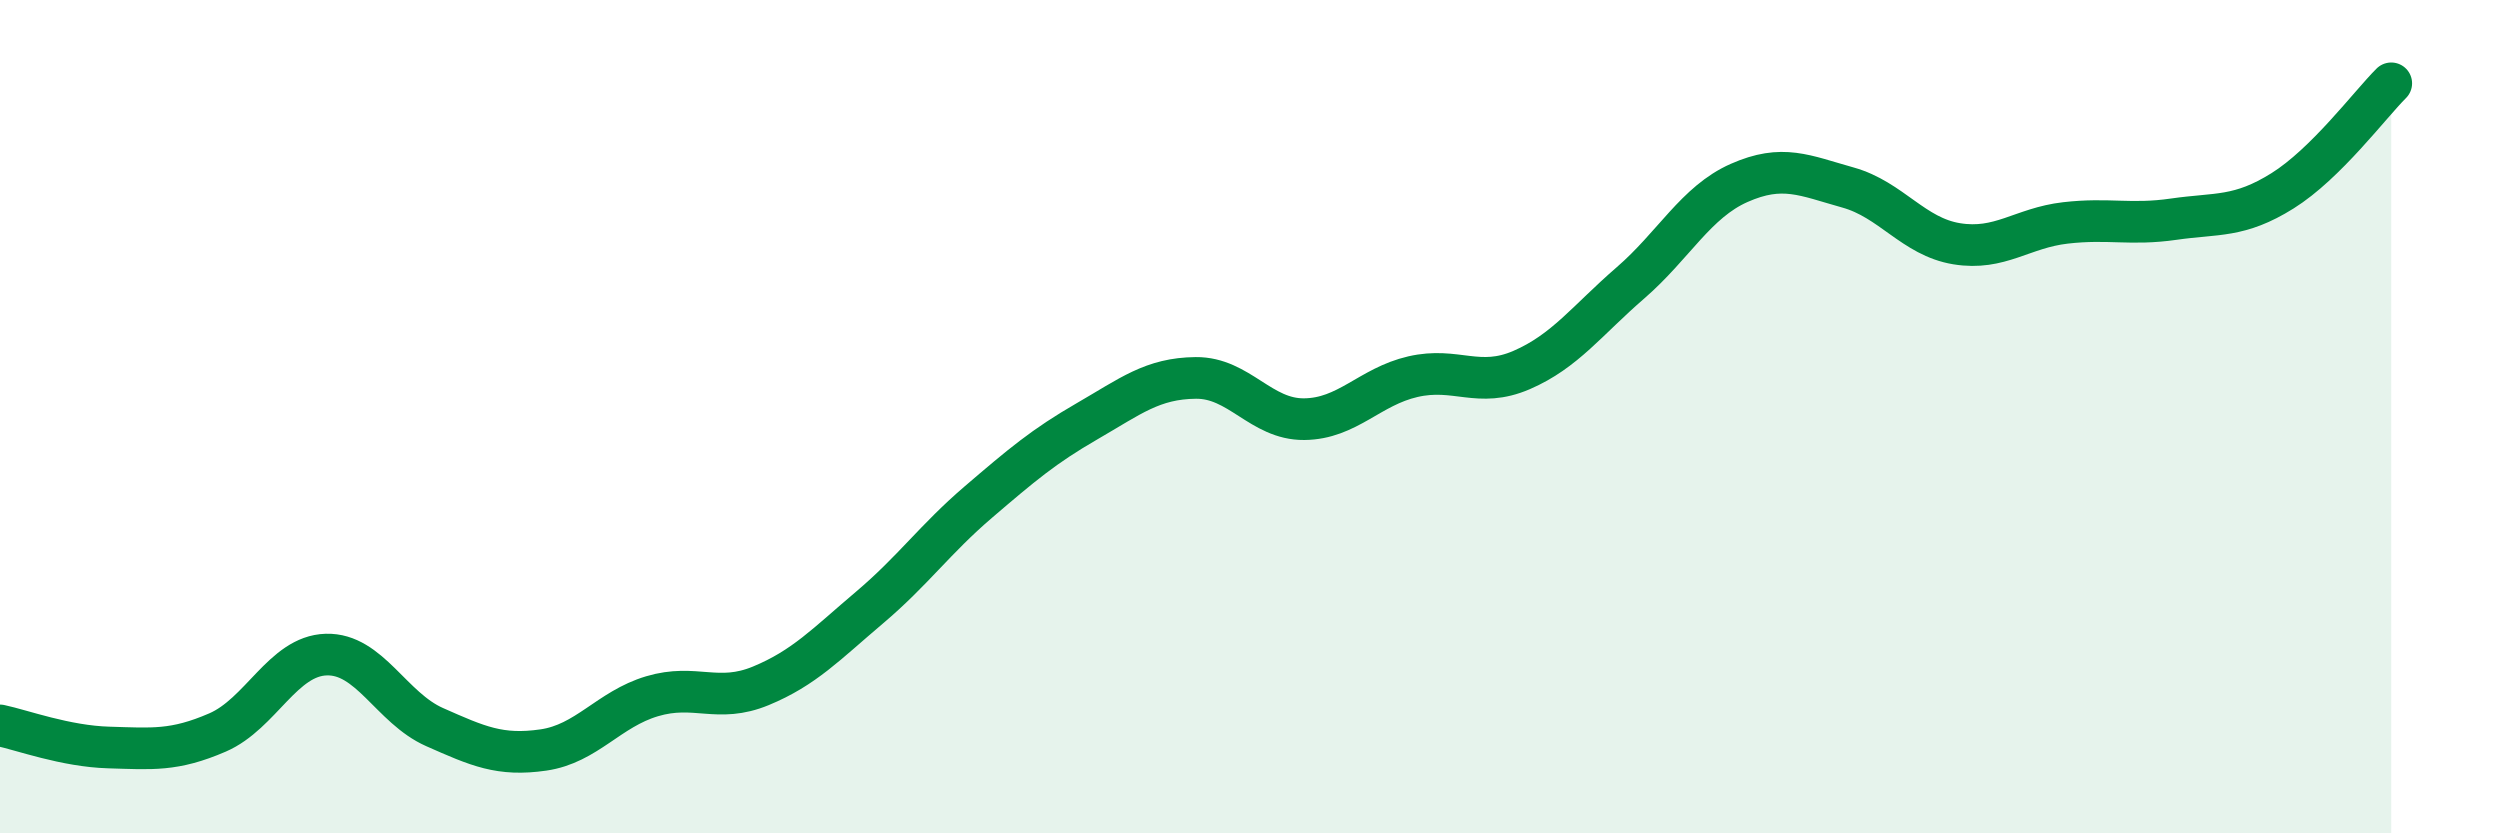 
    <svg width="60" height="20" viewBox="0 0 60 20" xmlns="http://www.w3.org/2000/svg">
      <path
        d="M 0,17.41 C 0.52,17.52 1.57,17.91 2.61,17.94 C 3.65,17.97 4.18,18.03 5.22,17.58 C 6.26,17.13 6.79,15.74 7.83,15.71 C 8.87,15.68 9.39,16.99 10.43,17.45 C 11.47,17.91 12,18.15 13.04,18 C 14.08,17.85 14.61,17.02 15.65,16.71 C 16.69,16.4 17.22,16.89 18.26,16.46 C 19.3,16.03 19.83,15.46 20.87,14.58 C 21.91,13.7 22.44,12.94 23.48,12.05 C 24.52,11.16 25.05,10.71 26.09,10.11 C 27.13,9.51 27.66,9.08 28.7,9.07 C 29.74,9.06 30.26,10.07 31.3,10.06 C 32.34,10.05 32.87,9.28 33.91,9.04 C 34.95,8.8 35.48,9.33 36.52,8.88 C 37.56,8.43 38.09,7.69 39.13,6.79 C 40.17,5.89 40.7,4.85 41.74,4.39 C 42.78,3.93 43.31,4.21 44.35,4.5 C 45.39,4.79 45.92,5.68 46.96,5.85 C 48,6.02 48.53,5.47 49.57,5.35 C 50.61,5.23 51.13,5.41 52.17,5.26 C 53.21,5.11 53.74,5.23 54.78,4.58 C 55.82,3.93 56.87,2.52 57.39,2L57.39 20L0 20Z"
        fill="#008740"
        opacity="0.1"
        stroke-linecap="round"
        stroke-linejoin="round"
      />
      <path
        d="M 0,17.41 C 0.52,17.52 1.57,17.91 2.61,17.94 C 3.65,17.97 4.18,18.03 5.22,17.58 C 6.26,17.13 6.79,15.74 7.83,15.71 C 8.87,15.68 9.39,16.99 10.43,17.45 C 11.47,17.91 12,18.15 13.04,18 C 14.08,17.85 14.61,17.02 15.65,16.71 C 16.69,16.4 17.22,16.89 18.26,16.46 C 19.3,16.03 19.83,15.46 20.87,14.58 C 21.91,13.7 22.44,12.94 23.48,12.05 C 24.52,11.16 25.05,10.71 26.09,10.11 C 27.13,9.51 27.66,9.08 28.7,9.07 C 29.74,9.06 30.26,10.07 31.3,10.06 C 32.34,10.05 32.87,9.28 33.91,9.04 C 34.95,8.8 35.48,9.33 36.52,8.88 C 37.56,8.43 38.09,7.69 39.13,6.79 C 40.17,5.89 40.7,4.85 41.74,4.39 C 42.78,3.93 43.31,4.21 44.35,4.5 C 45.39,4.79 45.92,5.68 46.96,5.85 C 48,6.02 48.53,5.47 49.57,5.35 C 50.61,5.23 51.13,5.41 52.17,5.26 C 53.21,5.11 53.74,5.23 54.78,4.58 C 55.82,3.93 56.87,2.52 57.39,2"
        stroke="#008740"
        stroke-width="1"
        fill="none"
        stroke-linecap="round"
        stroke-linejoin="round"
      />
    </svg>
  
